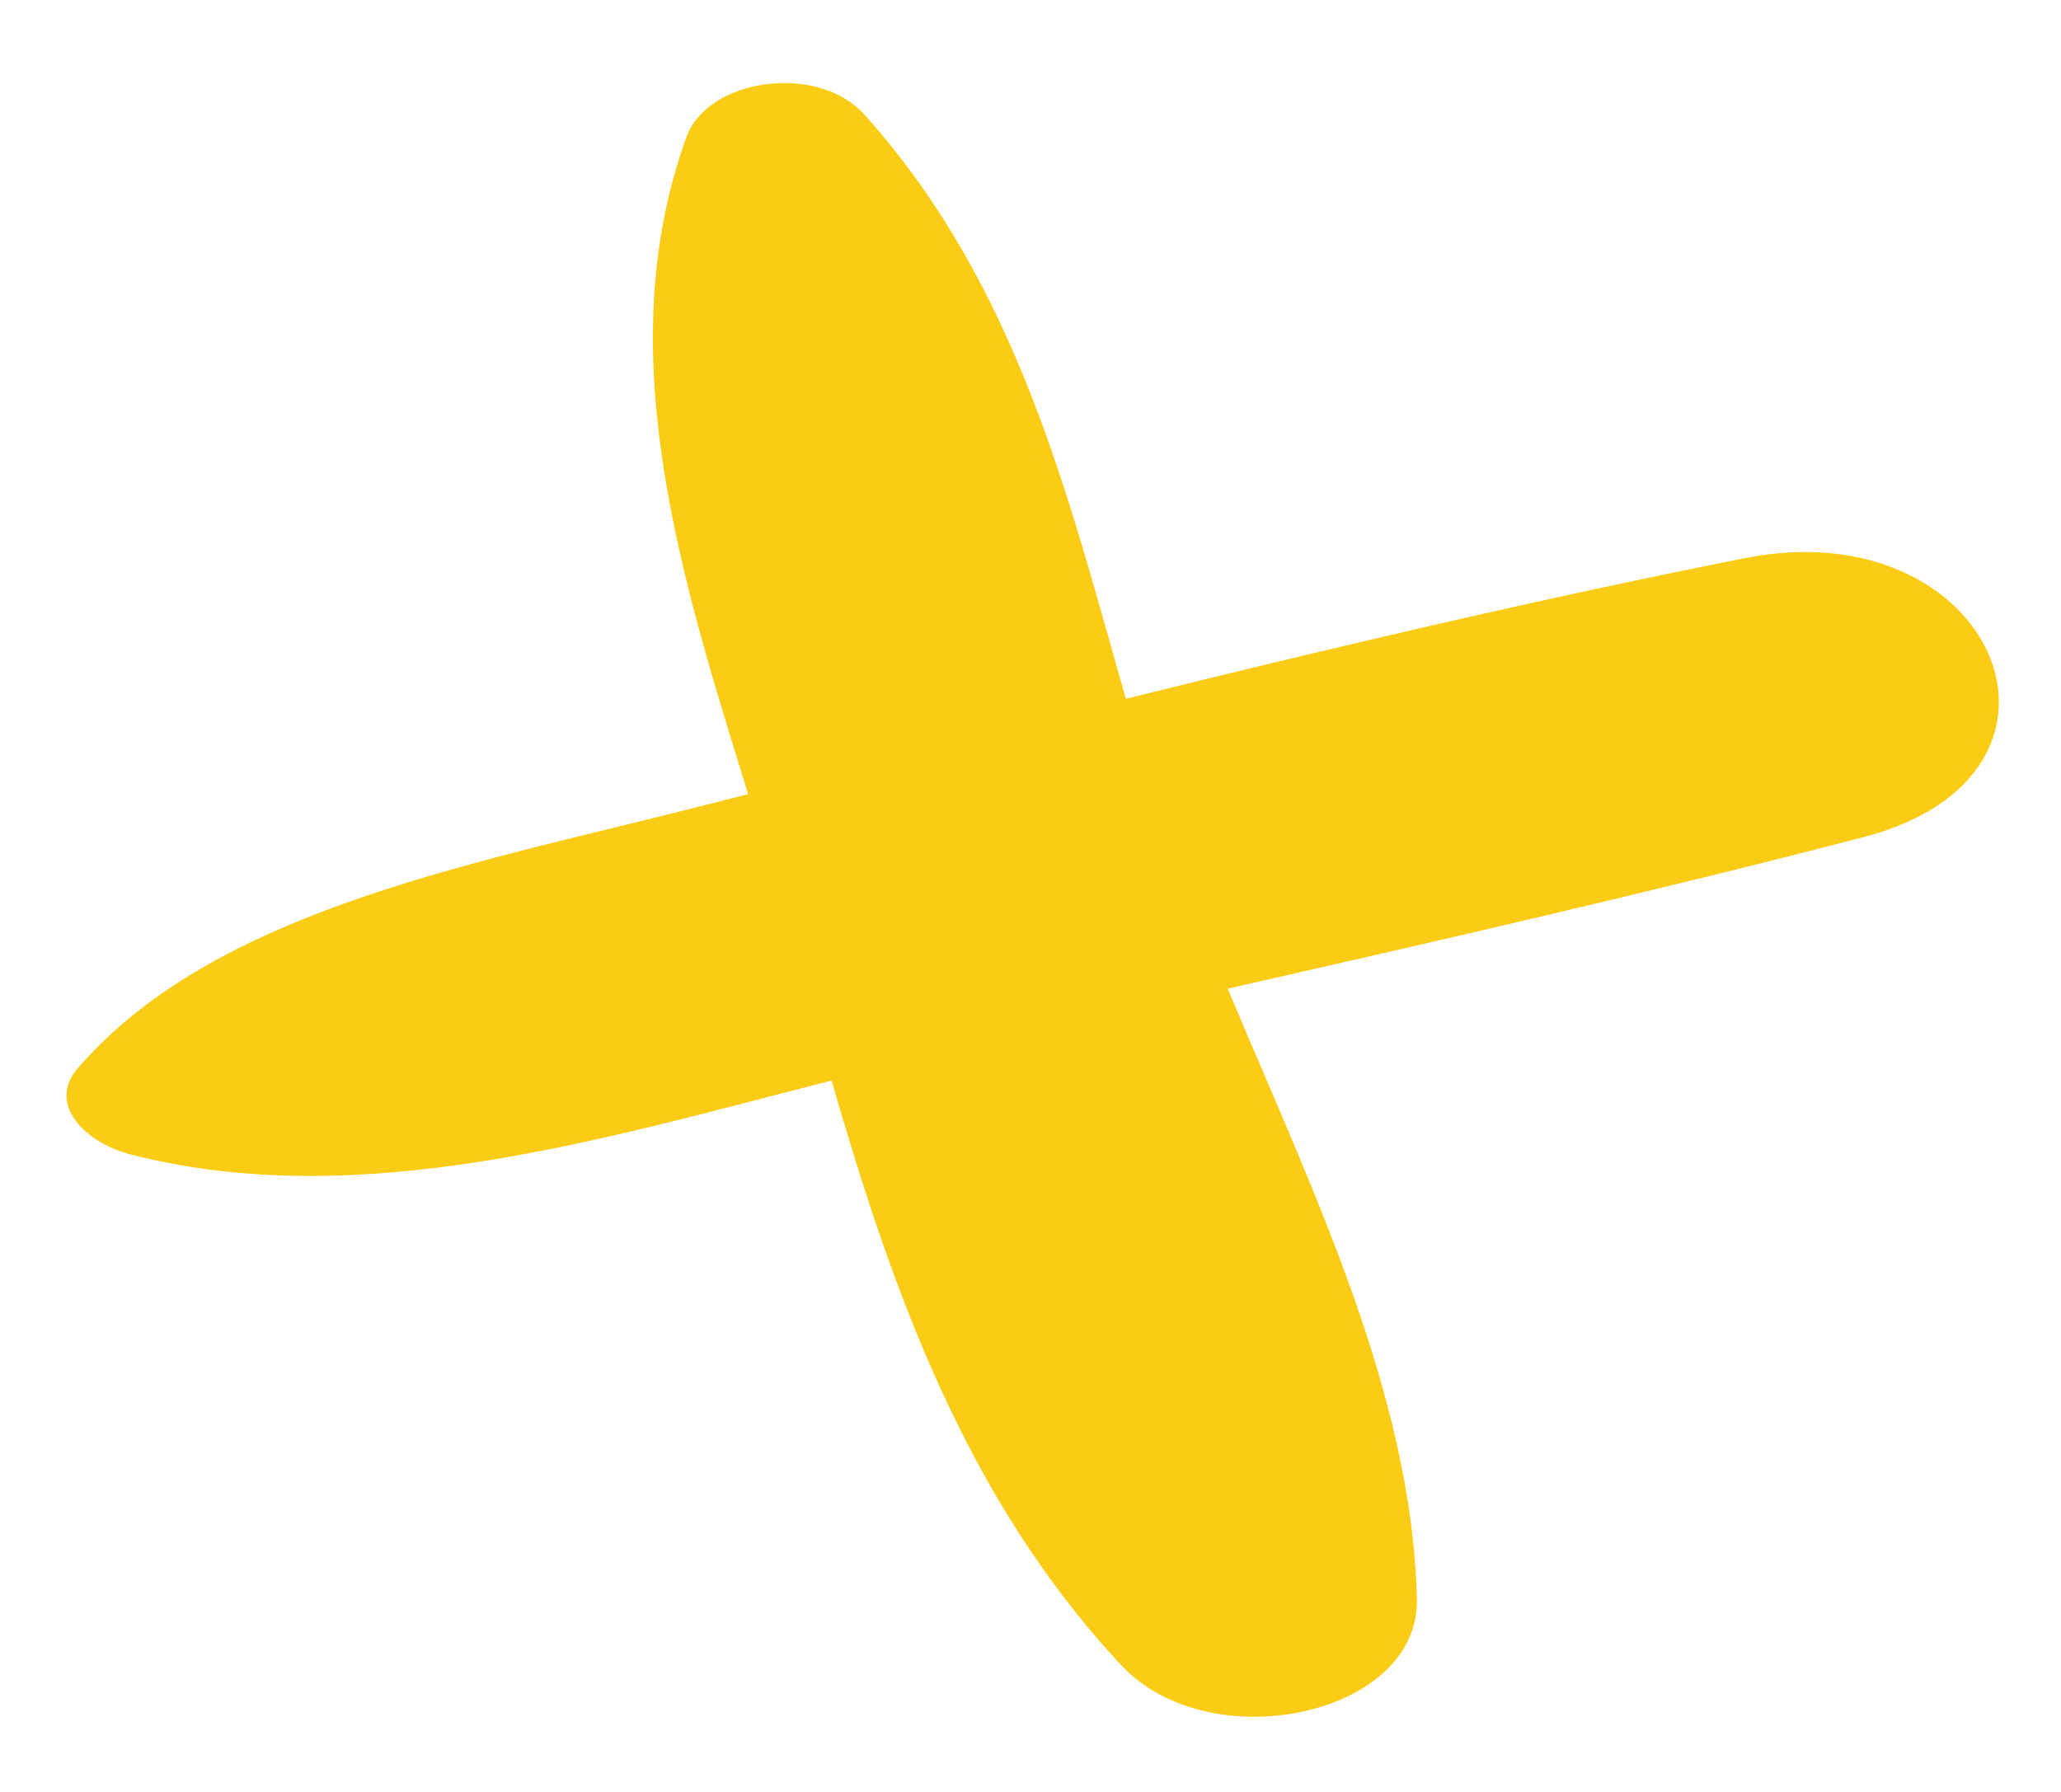 <svg xmlns="http://www.w3.org/2000/svg" width="23" height="20" viewBox="0 0 23 20" fill="none"><path d="M19.468 6.23C17.148 6.691 14.851 7.233 12.564 7.799C11.918 5.538 11.363 3.196 9.647 1.279C9.124 0.699 7.899 0.872 7.661 1.528C6.795 3.914 7.602 6.456 8.349 8.863C8.264 8.885 8.176 8.907 8.092 8.929C5.41 9.624 2.429 10.112 0.865 11.926C0.52 12.326 0.954 12.759 1.468 12.888C4.035 13.541 6.751 12.705 9.28 12.06C9.944 14.357 10.76 16.711 12.516 18.589C13.505 19.644 15.841 19.148 15.812 17.849C15.757 15.549 14.638 13.275 13.701 11.035C16.076 10.495 18.453 9.952 20.794 9.344C23.508 8.639 22.265 5.675 19.468 6.23" fill="url(#paint0_linear_1_479)"></path><defs><linearGradient id="paint0_linear_1_479" x1="0.793" y1="12.431" x2="20.755" y2="3.928" gradientUnits="userSpaceOnUse"><stop offset="0.031" stop-color="#facc15"></stop><stop offset="1" stop-color="#facc15"></stop></linearGradient></defs></svg>